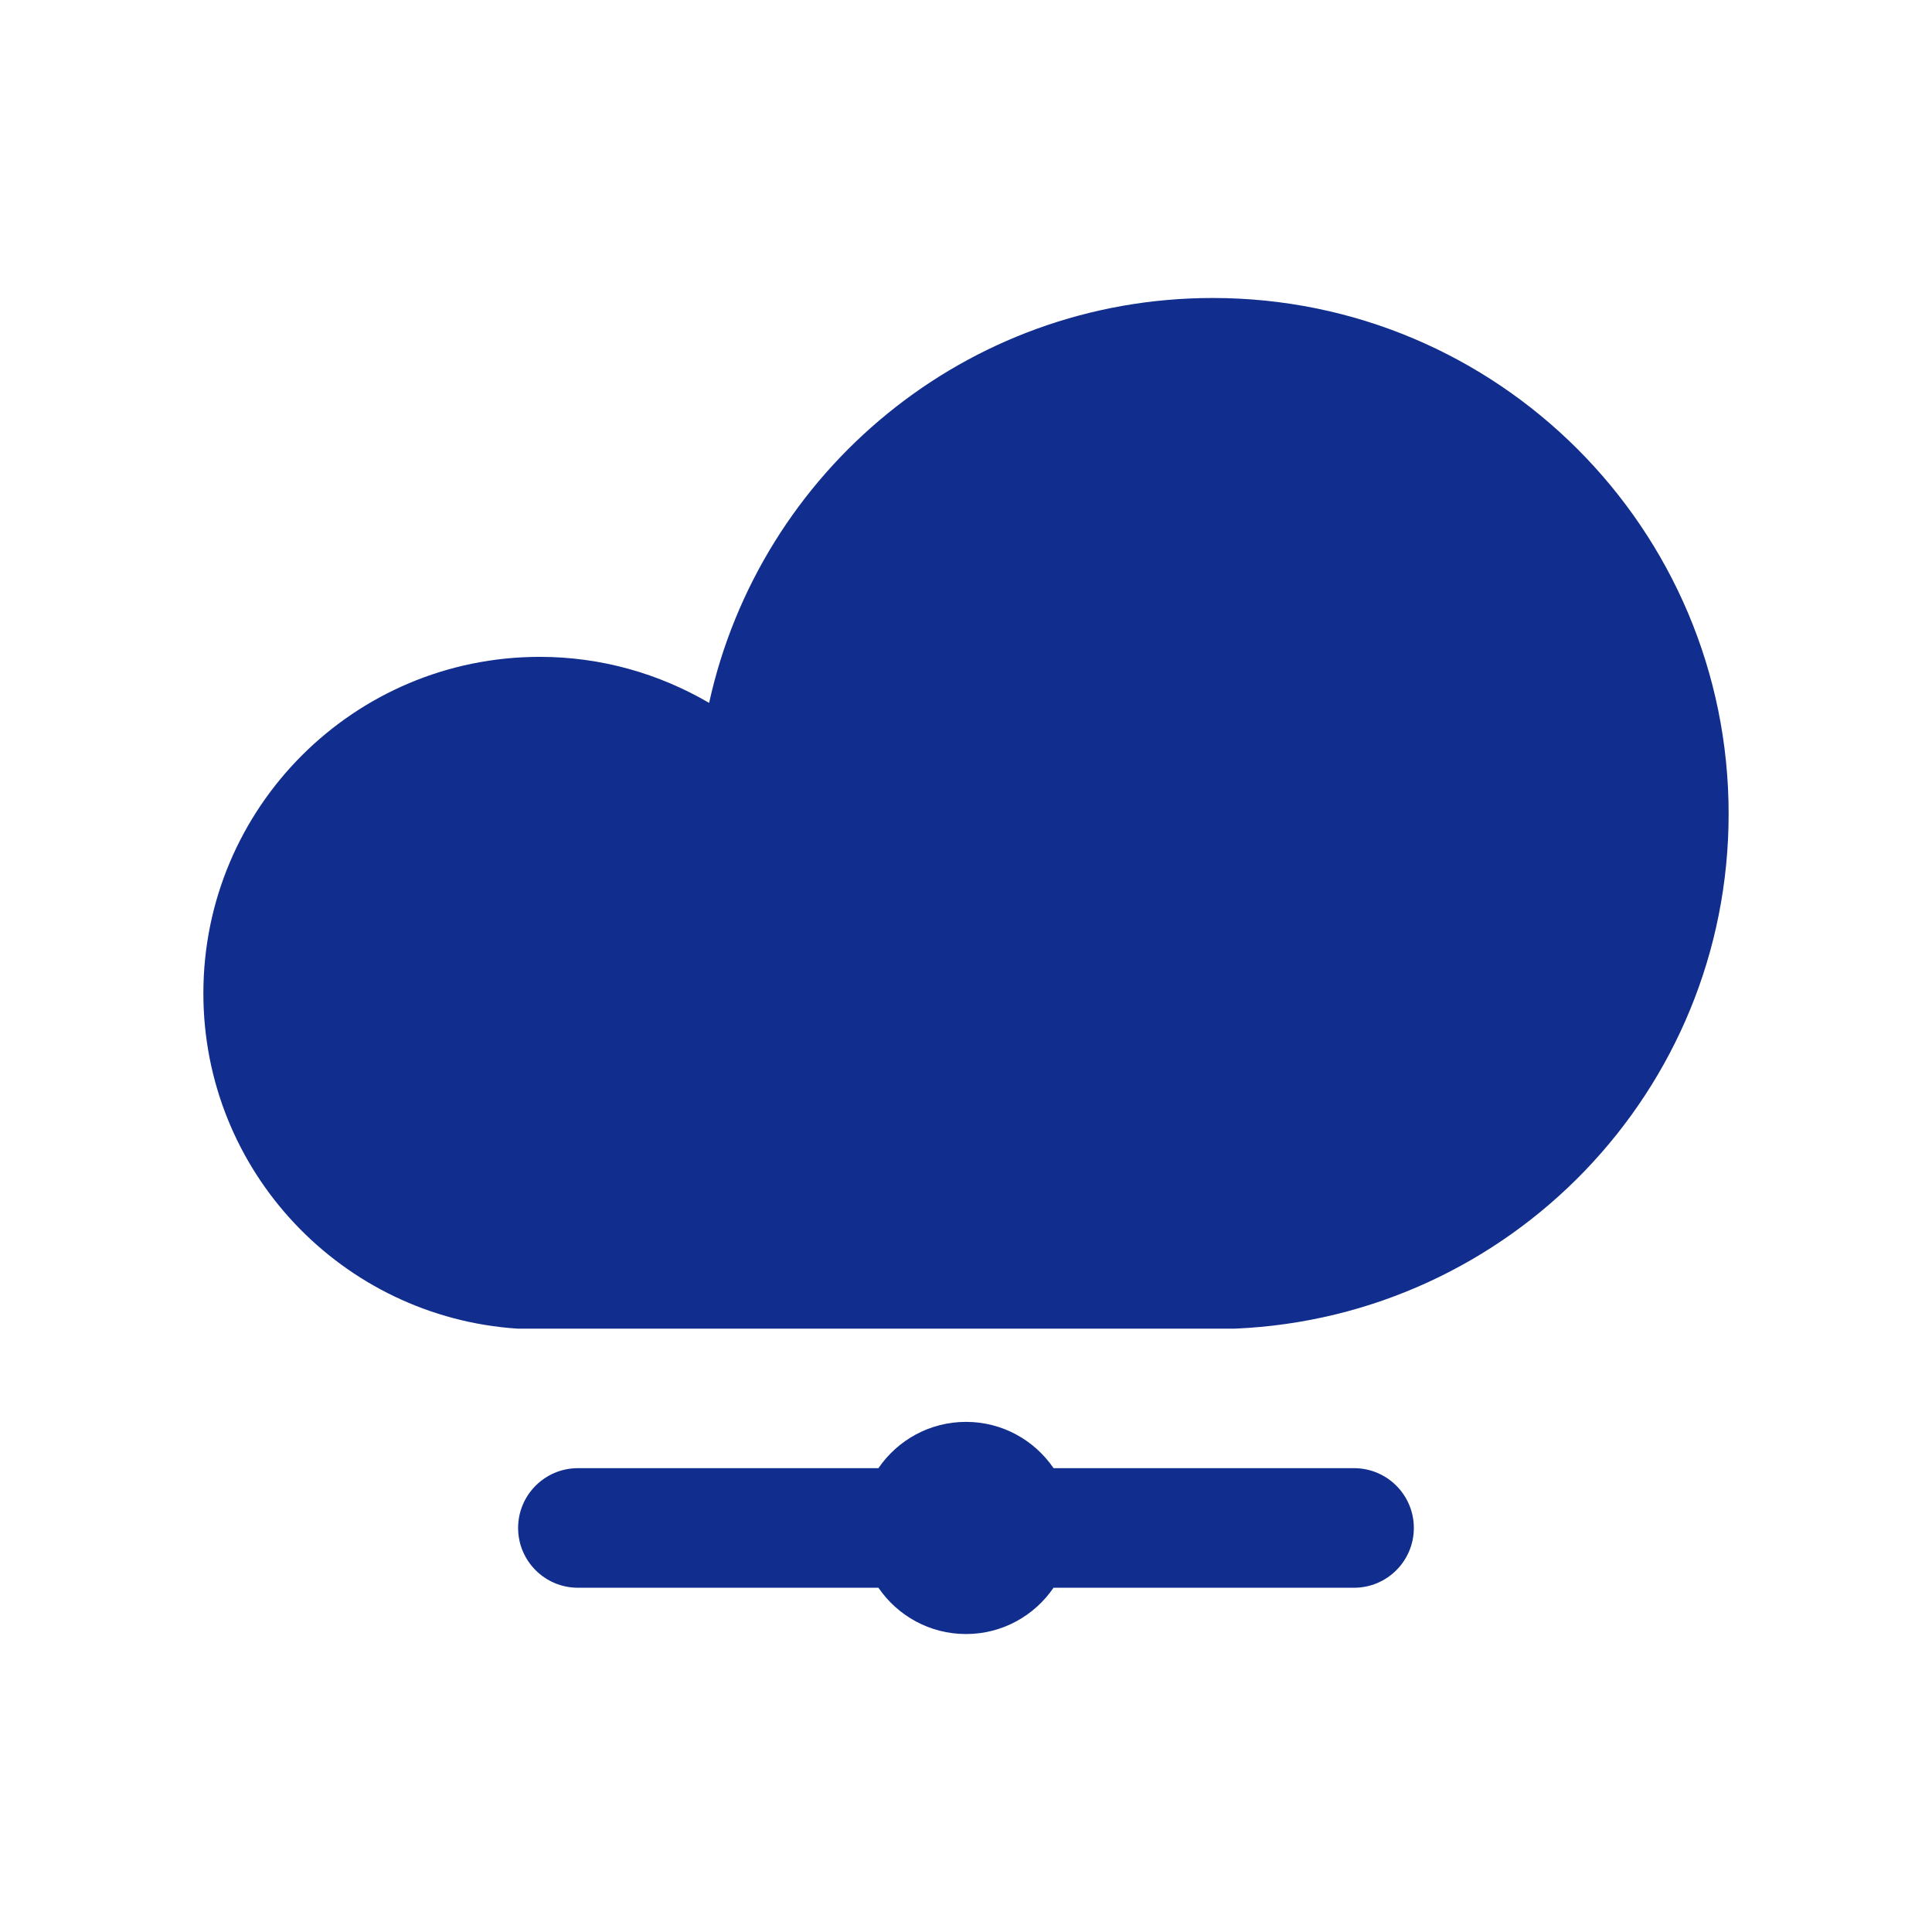 <?xml version="1.0" encoding="UTF-8"?>
<svg id="Layer_4" xmlns="http://www.w3.org/2000/svg" version="1.1" viewBox="0 0 76 76">
  <!-- Generator: Adobe Illustrator 29.2.1, SVG Export Plug-In . SVG Version: 2.1.0 Build 116)  -->
  <defs>
    <style>
      .st0 {
        fill: #112e8e;
      }
    </style>
  </defs>
  <path class="st0" d="M47.706,11.722c-9.708,0-17.812,6.821-19.811,15.928-1.958-1.144-4.228-1.811-6.66-1.811-7.31,0-13.235,5.926-13.235,13.235,0,7.012,5.457,12.735,12.353,13.191l28.235-0c10.796-.465,19.412-9.339,19.412-20.249,0-11.208-9.086-20.294-20.294-20.294Z"/>
  <path class="st0" d="M53.266,57.754h-11.821c-.752-1.099-2.013-1.821-3.445-1.821s-2.693.722-3.445,1.821h-11.822c-1.298,0-2.352,1.054-2.352,2.352,0,1.299,1.054,2.352,2.352,2.352h11.822c.752,1.098,2.013,1.821,3.444,1.821s2.693-.722,3.444-1.821h11.822c1.298,0,2.352-1.053,2.352-2.352,0-1.298-1.054-2.352-2.352-2.352Z"/>
</svg>